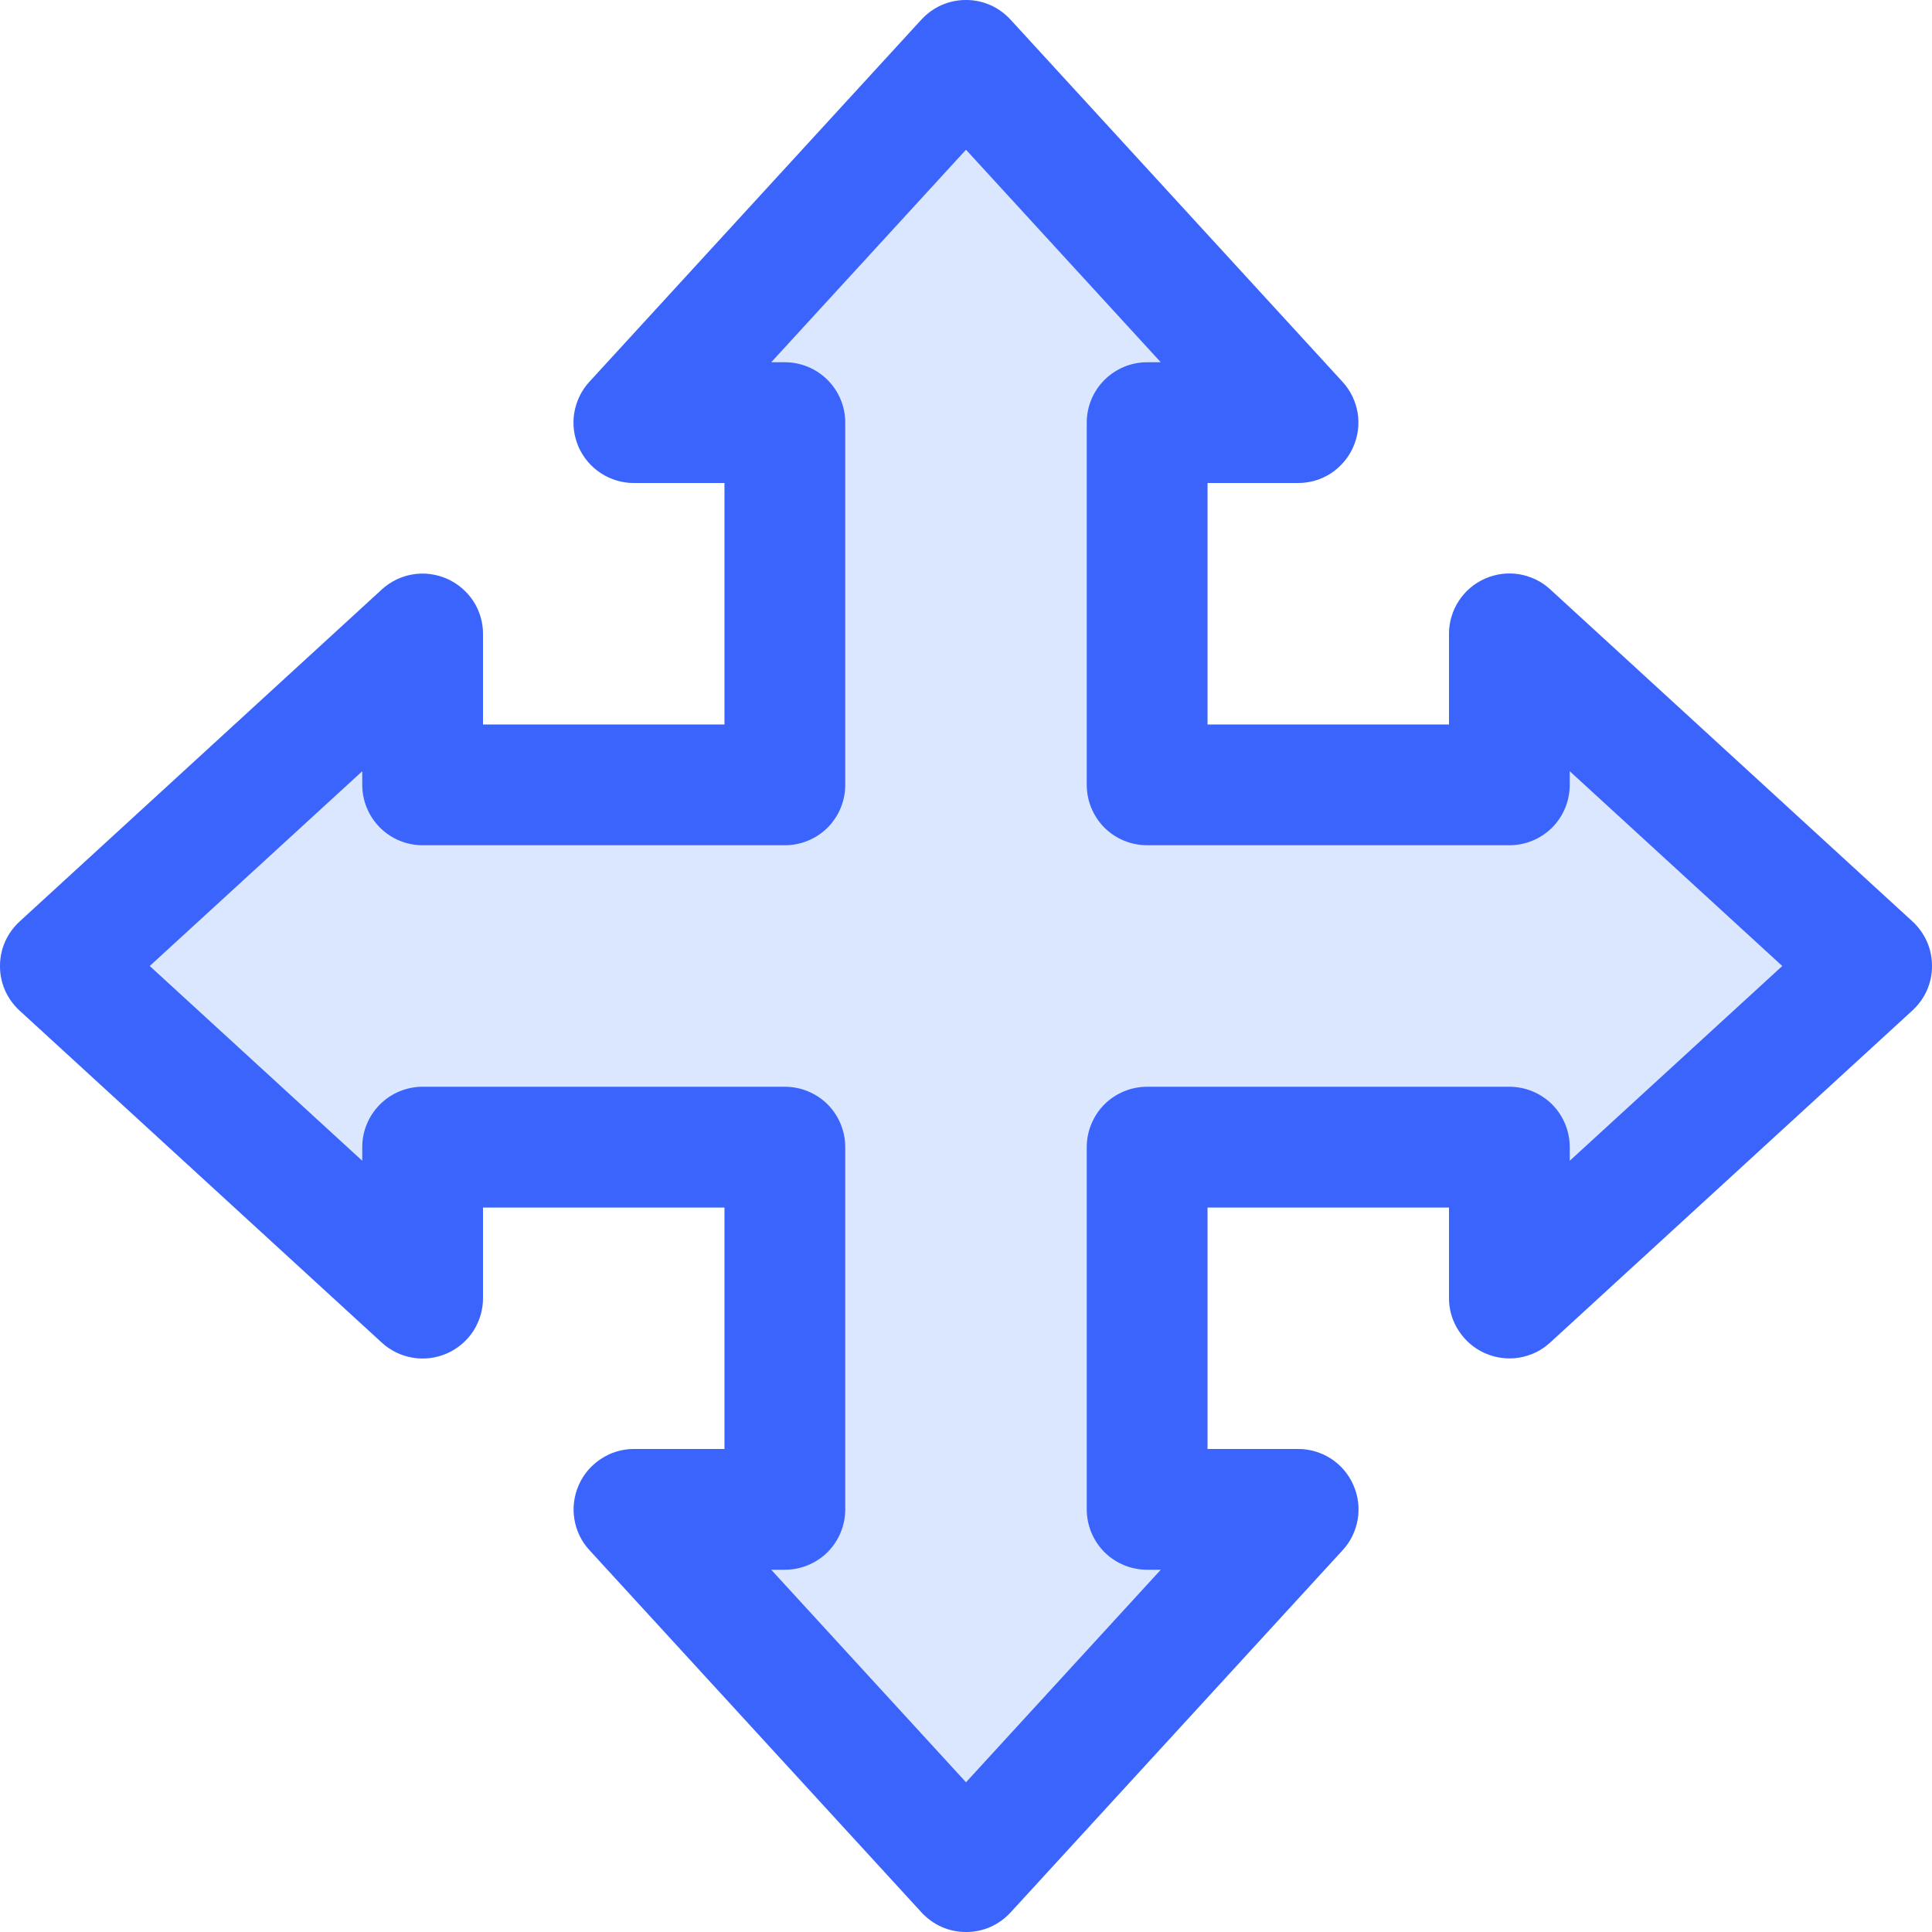 <svg viewBox="0 0 16 16" fill="none" xmlns="http://www.w3.org/2000/svg">
<g clip-path="url(#clip0_2461_29472)">
<path opacity="0.2" d="M6 6V4H5.25C5.153 4 5.058 3.972 4.977 3.919C4.895 3.866 4.831 3.79 4.792 3.702C4.753 3.613 4.74 3.514 4.756 3.419C4.772 3.323 4.815 3.234 4.881 3.162L7.631 0.162C7.678 0.111 7.735 0.07 7.798 0.042C7.862 0.014 7.93 0 8 0C8.069 0 8.137 0.014 8.201 0.042C8.264 0.07 8.321 0.111 8.368 0.162L11.118 3.162C11.184 3.234 11.227 3.323 11.243 3.418C11.259 3.514 11.246 3.612 11.207 3.701C11.168 3.79 11.104 3.865 11.023 3.919C10.942 3.972 10.847 4 10.75 4H10V6H12V5.25C12 5.153 12.028 5.058 12.081 4.977C12.134 4.895 12.21 4.831 12.299 4.792C12.387 4.753 12.486 4.74 12.582 4.756C12.677 4.772 12.767 4.815 12.838 4.881L15.838 7.631C15.889 7.678 15.93 7.735 15.958 7.798C15.986 7.862 16 7.93 16 8C16 8.069 15.986 8.137 15.958 8.201C15.93 8.264 15.889 8.321 15.838 8.368L12.838 11.118C12.767 11.184 12.678 11.227 12.582 11.243C12.486 11.259 12.388 11.246 12.299 11.207C12.21 11.168 12.135 11.104 12.082 11.023C12.028 10.942 12 10.847 12 10.75V10H10V12H10.75C10.847 12 10.942 12.028 11.024 12.081C11.105 12.134 11.169 12.21 11.208 12.299C11.247 12.387 11.26 12.486 11.244 12.582C11.228 12.677 11.185 12.767 11.119 12.838L8.369 15.838C8.322 15.889 8.265 15.93 8.202 15.958C8.138 15.986 8.07 16 8.001 16C7.931 16 7.863 15.986 7.799 15.958C7.736 15.93 7.679 15.889 7.632 15.838L4.882 12.838C4.816 12.767 4.773 12.678 4.757 12.582C4.741 12.486 4.754 12.388 4.793 12.299C4.832 12.21 4.896 12.135 4.977 12.082C5.058 12.028 5.153 12 5.25 12H6V10H4V10.75C4 10.847 3.972 10.942 3.919 11.024C3.866 11.105 3.79 11.169 3.702 11.208C3.613 11.247 3.514 11.26 3.419 11.244C3.323 11.228 3.234 11.185 3.162 11.119L0.162 8.369C0.111 8.322 0.07 8.265 0.042 8.202C0.014 8.138 0 8.07 0 8.001C0 7.931 0.014 7.863 0.042 7.799C0.07 7.736 0.111 7.679 0.162 7.632L3.162 4.882C3.234 4.816 3.323 4.773 3.418 4.757C3.514 4.741 3.612 4.754 3.701 4.793C3.79 4.832 3.865 4.896 3.919 4.977C3.972 5.058 4 5.153 4 5.25V6H6Z" fill="#4F87FE"/>
<path d="M6 6V4H5.25C5.153 4 5.058 3.972 4.977 3.919C4.895 3.866 4.831 3.79 4.792 3.702C4.753 3.613 4.74 3.514 4.756 3.419C4.772 3.323 4.815 3.234 4.881 3.162L7.631 0.162C7.678 0.111 7.735 0.07 7.798 0.042C7.862 0.014 7.93 0 8 0C8.069 0 8.137 0.014 8.201 0.042C8.264 0.07 8.321 0.111 8.368 0.162L11.118 3.162C11.184 3.234 11.227 3.323 11.243 3.418C11.259 3.514 11.246 3.612 11.207 3.701C11.168 3.79 11.104 3.865 11.023 3.919C10.942 3.972 10.847 4 10.75 4H10V6H12V5.25C12 5.153 12.028 5.058 12.081 4.977C12.134 4.895 12.21 4.831 12.299 4.792C12.387 4.753 12.486 4.74 12.582 4.756C12.677 4.772 12.767 4.815 12.838 4.881L15.838 7.631C15.889 7.678 15.93 7.735 15.958 7.798C15.986 7.862 16 7.93 16 8C16 8.069 15.986 8.137 15.958 8.201C15.93 8.264 15.889 8.321 15.838 8.368L12.838 11.118C12.767 11.184 12.678 11.227 12.582 11.243C12.486 11.259 12.388 11.246 12.299 11.207C12.21 11.168 12.135 11.104 12.082 11.023C12.028 10.942 12 10.847 12 10.75V10H10V12H10.75C10.847 12 10.942 12.028 11.024 12.081C11.105 12.134 11.169 12.21 11.208 12.299C11.247 12.387 11.26 12.486 11.244 12.582C11.228 12.677 11.185 12.767 11.119 12.838L8.369 15.838C8.322 15.889 8.265 15.93 8.202 15.958C8.138 15.986 8.07 16 8.001 16C7.931 16 7.863 15.986 7.799 15.958C7.736 15.93 7.679 15.889 7.632 15.838L4.882 12.838C4.816 12.767 4.773 12.678 4.757 12.582C4.741 12.486 4.754 12.388 4.793 12.299C4.832 12.21 4.896 12.135 4.977 12.082C5.058 12.028 5.153 12 5.25 12H6V10H4V10.75C4 10.847 3.972 10.942 3.919 11.024C3.866 11.105 3.79 11.169 3.702 11.208C3.613 11.247 3.514 11.26 3.419 11.244C3.323 11.228 3.234 11.185 3.162 11.119L0.162 8.369C0.111 8.322 0.07 8.265 0.042 8.202C0.014 8.138 0 8.07 0 8.001C0 7.931 0.014 7.863 0.042 7.799C0.07 7.736 0.111 7.679 0.162 7.632L3.162 4.882C3.234 4.816 3.323 4.773 3.418 4.757C3.514 4.741 3.612 4.754 3.701 4.793C3.79 4.832 3.865 4.896 3.919 4.977C3.972 5.058 4 5.153 4 5.25V6H6ZM6.387 3H6.5C6.633 3 6.76 3.053 6.854 3.147C6.947 3.24 7 3.367 7 3.5V6.5C7 6.633 6.947 6.76 6.854 6.854C6.76 6.947 6.633 7 6.5 7H3.5C3.367 7 3.24 6.947 3.147 6.854C3.053 6.76 3 6.633 3 6.5V6.387L1.24 8L3 9.613V9.5C3 9.367 3.053 9.24 3.147 9.146C3.24 9.053 3.367 9 3.5 9H6.5C6.633 9 6.76 9.053 6.854 9.146C6.947 9.24 7 9.367 7 9.5V12.5C7 12.633 6.947 12.76 6.854 12.854C6.76 12.947 6.633 13 6.5 13H6.387L8 14.76L9.613 13H9.5C9.367 13 9.24 12.947 9.146 12.854C9.053 12.76 9 12.633 9 12.5V9.5C9 9.367 9.053 9.24 9.146 9.146C9.24 9.053 9.367 9 9.5 9H12.5C12.633 9 12.76 9.053 12.854 9.146C12.947 9.24 13 9.367 13 9.5V9.613L14.76 8L13 6.387V6.5C13 6.633 12.947 6.76 12.854 6.854C12.76 6.947 12.633 7 12.5 7H9.5C9.367 7 9.24 6.947 9.146 6.854C9.053 6.76 9 6.633 9 6.5V3.5C9 3.367 9.053 3.24 9.146 3.147C9.24 3.053 9.367 3 9.5 3H9.613L8 1.24L6.387 3Z" fill="#3B64FC"/>
</g>
<defs>
<clipPath id="clip0_2461_29472">
<rect width="16" height="16" fill="white"/>
</clipPath>
</defs>
</svg>
